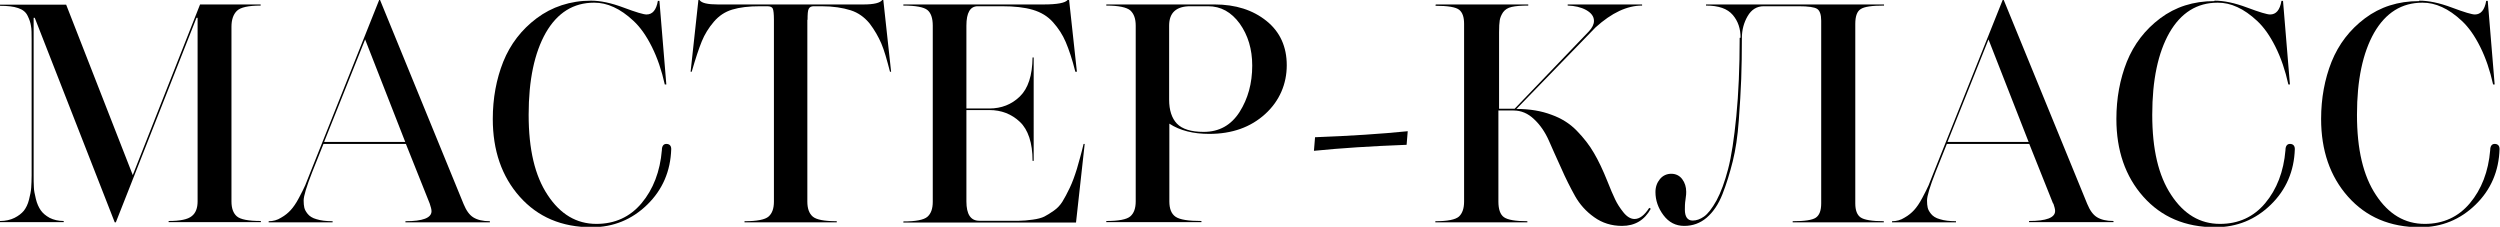 <?xml version="1.0" encoding="UTF-8"?> <svg xmlns="http://www.w3.org/2000/svg" id="_Слой_2" data-name="Слой 2" viewBox="0 0 112.22 10.18"> <g id="_Слой_1-2" data-name="Слой 1"> <g> <path d="M1.56,.8h-.05V7.85c0,.21,0,.39,.01,.54,0,.15,.04,.33,.09,.54s.13,.38,.22,.51c.09,.13,.22,.24,.4,.34,.18,.09,.39,.14,.63,.14v.05H0v-.05c.25,0,.47-.05,.65-.14,.18-.09,.32-.2,.42-.32,.1-.13,.18-.29,.23-.49,.05-.2,.09-.38,.1-.54,.01-.16,.02-.34,.02-.55V1.8c0-.29,0-.5-.03-.64-.02-.14-.07-.29-.15-.45-.08-.17-.22-.28-.43-.35-.2-.07-.48-.1-.82-.1v-.05H2.97l2.99,7.65L8.98,.2h2.72v.05c-.55,0-.91,.08-1.07,.24-.16,.16-.24,.4-.24,.71v7.84c0,.31,.08,.53,.24,.67,.16,.14,.52,.21,1.08,.21v.05H7.57v-.05c.51,0,.86-.07,1.04-.22,.18-.14,.26-.37,.26-.66V.8h-.05l-3.62,9.18h-.05L1.56,.8Z"></path> <path d="M19.29,9.14l-1.07-2.68h-3.7l-.5,1.25c-.26,.66-.39,1.09-.39,1.29,0,.13,.01,.23,.03,.32,.02,.09,.07,.18,.15,.28,.08,.1,.21,.19,.4,.24,.19,.06,.43,.09,.72,.09v.05h-2.87v-.05c.2,0,.39-.05,.56-.16,.18-.1,.32-.22,.43-.34,.11-.12,.24-.3,.37-.55,.13-.24,.22-.43,.28-.56,.05-.13,.13-.32,.23-.58L17.02,0h.04l3.75,9.16c.12,.29,.26,.49,.44,.6,.18,.11,.42,.17,.74,.17v.05h-3.79v-.05c.78,0,1.17-.15,1.17-.45,0-.08-.03-.19-.08-.34Zm-2.9-7.37l-1.84,4.6h3.64l-1.8-4.6Z"></path> <path d="M26.53,.03c.42,0,.9,.1,1.46,.31,.56,.21,.9,.31,1.03,.31,.27,0,.44-.2,.51-.61h.07l.31,3.75h-.07c-.14-.63-.33-1.19-.58-1.69s-.52-.88-.82-1.16-.6-.49-.89-.62c-.3-.14-.59-.2-.88-.2-.93,0-1.65,.45-2.17,1.35-.51,.9-.77,2.12-.77,3.68s.28,2.74,.85,3.6c.57,.87,1.3,1.3,2.19,1.3,.83,0,1.51-.31,2.03-.93,.52-.62,.83-1.42,.91-2.38,0-.19,.08-.28,.2-.28,.14,0,.22,.08,.22,.23-.03,.99-.39,1.83-1.08,2.5-.69,.67-1.52,1.01-2.49,1.01-1.35,0-2.42-.46-3.23-1.37-.81-.91-1.21-2.08-1.21-3.49,0-.93,.16-1.79,.47-2.57,.32-.79,.82-1.44,1.5-1.95S25.6,.03,26.53,.03Z"></path> <path d="M36.24,.89V9.05c0,.31,.08,.53,.24,.67,.16,.14,.52,.21,1.08,.21v.05h-4.14v-.05c.56,0,.92-.07,1.08-.21,.16-.14,.24-.36,.24-.67V.89c0-.26-.02-.43-.05-.5-.03-.07-.11-.11-.25-.11h-.32c-.51,0-.92,.05-1.25,.15-.33,.1-.6,.28-.83,.55-.23,.27-.41,.56-.54,.88s-.28,.77-.45,1.36h-.05l.35-3.22h.05c.09,.14,.37,.2,.83,.2h6.53c.47,0,.75-.07,.84-.2h.05l.35,3.22h-.05c-.14-.54-.26-.97-.39-1.27s-.3-.6-.52-.89c-.23-.28-.51-.49-.86-.6s-.78-.18-1.31-.18h-.34c-.12,0-.19,.04-.23,.12s-.05,.24-.05,.49Z"></path> <path d="M40.56,.2h6.28c.62,0,.98-.07,1.08-.2h.07l.35,3.22h-.07c-.14-.56-.29-1-.43-1.33-.14-.33-.33-.62-.57-.89-.24-.27-.54-.45-.91-.56-.37-.11-.83-.16-1.39-.16h-1.08c-.34,0-.51,.29-.51,.87v3.72h1.03c.54,0,1-.18,1.37-.54,.37-.36,.56-.94,.57-1.75h.05V7.22h-.05c0-.81-.2-1.4-.57-1.75-.37-.35-.83-.53-1.37-.53h-1.03v4.1c0,.58,.19,.87,.58,.87h1.04c.32,0,.56,0,.74,0,.18,0,.38-.02,.61-.05,.23-.03,.41-.08,.53-.14,.12-.06,.26-.15,.42-.26,.16-.11,.29-.25,.39-.41s.21-.37,.33-.62c.12-.25,.22-.53,.32-.85,.09-.32,.2-.69,.3-1.12h.05l-.39,3.53h-7.75v-.05c.56,0,.92-.07,1.08-.21,.16-.14,.24-.36,.24-.67V1.15c0-.33-.08-.57-.24-.7-.16-.13-.52-.2-1.08-.2v-.05Z"></path> <path d="M49.66,.2h4.86c.95,0,1.72,.25,2.33,.74s.91,1.16,.91,1.99-.32,1.6-.97,2.19c-.65,.59-1.48,.89-2.51,.89-.72,0-1.32-.15-1.79-.46v3.49c0,.33,.09,.56,.28,.69,.19,.13,.57,.19,1.16,.19v.05h-4.27v-.05c.56,0,.92-.07,1.08-.21,.16-.14,.24-.36,.24-.67V1.15c0-.31-.08-.53-.24-.68-.16-.14-.52-.22-1.08-.22v-.05Zm6.55,2.74c0-.73-.19-1.36-.56-1.88-.38-.52-.85-.78-1.42-.78h-.8c-.63,0-.95,.29-.95,.87v3.32c0,.48,.12,.84,.35,1.08s.63,.37,1.2,.37c.7,0,1.23-.3,1.61-.89,.38-.6,.57-1.29,.57-2.09Z"></path> <path d="M63.14,6.5c-1.59,.06-2.97,.15-4.16,.27l.05-.61c1.59-.06,2.98-.15,4.16-.27l-.05,.61Z"></path> <path d="M64.47,.2h4.13v.05c-.32,0-.56,.02-.74,.06-.18,.04-.3,.12-.39,.24-.08,.12-.13,.24-.15,.36s-.03,.3-.03,.54v3.43h.7l3.33-3.47c.15-.16,.23-.32,.23-.47,0-.2-.12-.36-.35-.49-.24-.13-.51-.19-.83-.2v-.05h3.34v.05c-.67,0-1.36,.32-2.09,.98l-3.55,3.66c.6,0,1.12,.09,1.57,.26,.45,.16,.83,.4,1.14,.72s.57,.65,.77,1c.2,.34,.4,.76,.6,1.26,.14,.36,.26,.63,.35,.82,.09,.19,.21,.38,.37,.58,.16,.2,.33,.3,.5,.3,.23,0,.45-.17,.66-.5l.07,.04c-.28,.51-.71,.77-1.29,.77-.47,0-.89-.13-1.25-.39-.37-.26-.65-.58-.86-.95-.21-.38-.42-.79-.62-1.25-.21-.45-.39-.87-.56-1.25-.17-.38-.39-.7-.66-.95-.27-.26-.58-.39-.92-.39h-.68v4.09c0,.34,.08,.58,.25,.7,.17,.12,.52,.18,1.05,.18v.05h-4.13v-.05c.55,0,.9-.07,1.06-.21,.15-.14,.23-.36,.23-.67V1.07c0-.3-.07-.51-.22-.63-.15-.12-.5-.18-1.06-.18v-.05Z"></path> <path d="M78.13,1.69c0-.4-.11-.74-.35-1.02s-.63-.42-1.2-.42v-.05h7.99v.05c-.54,0-.89,.05-1.05,.16-.16,.1-.24,.32-.24,.66V9.13c0,.31,.08,.52,.24,.63s.51,.17,1.04,.17v.05h-4.09v-.05c.53,0,.88-.05,1.04-.16,.16-.11,.24-.32,.24-.64V.93c0-.27-.06-.45-.18-.53-.12-.08-.4-.12-.83-.12h-1.57c-.31,0-.55,.15-.72,.44-.17,.29-.26,.62-.26,.98,0,.67-.01,1.28-.03,1.84-.02,.56-.06,1.19-.11,1.88s-.14,1.3-.27,1.82-.28,1.01-.46,1.47c-.18,.46-.42,.81-.71,1.06-.29,.25-.63,.37-1.01,.37s-.69-.16-.93-.48-.36-.67-.36-1.04c0-.23,.07-.42,.2-.58s.31-.24,.51-.24,.37,.08,.49,.24c.12,.16,.18,.35,.18,.57,0,.05,0,.16-.03,.34s-.03,.33-.03,.46c0,.32,.12,.49,.35,.49,.17,0,.34-.06,.51-.18,.17-.12,.36-.36,.56-.72,.2-.37,.37-.84,.52-1.41,.15-.57,.27-1.37,.37-2.38,.1-1.02,.15-2.19,.15-3.51Z"></path> <path d="M92.16,9.14l-1.07-2.68h-3.7l-.5,1.25c-.26,.66-.39,1.09-.39,1.29,0,.13,.01,.23,.03,.32,.02,.09,.07,.18,.15,.28,.08,.1,.21,.19,.4,.24,.19,.06,.43,.09,.72,.09v.05h-2.87v-.05c.2,0,.39-.05,.56-.16,.18-.1,.32-.22,.43-.34,.11-.12,.24-.3,.37-.55,.13-.24,.22-.43,.28-.56,.05-.13,.13-.32,.23-.58l3.1-7.75h.04l3.75,9.16c.12,.29,.26,.49,.44,.6,.18,.11,.42,.17,.74,.17v.05h-3.79v-.05c.78,0,1.17-.15,1.17-.45,0-.08-.03-.19-.08-.34Zm-2.9-7.37l-1.84,4.6h3.64l-1.8-4.6Z"></path> <path d="M99.41,.03c.42,0,.9,.1,1.46,.31,.56,.21,.9,.31,1.03,.31,.27,0,.44-.2,.51-.61h.07l.31,3.75h-.07c-.14-.63-.33-1.19-.58-1.69s-.52-.88-.82-1.16-.6-.49-.89-.62c-.3-.14-.59-.2-.88-.2-.93,0-1.65,.45-2.17,1.35-.51,.9-.77,2.12-.77,3.68s.28,2.74,.85,3.6c.57,.87,1.3,1.3,2.19,1.3,.83,0,1.51-.31,2.03-.93,.52-.62,.83-1.42,.91-2.38,0-.19,.08-.28,.2-.28,.14,0,.22,.08,.22,.23-.03,.99-.39,1.83-1.08,2.5-.69,.67-1.52,1.01-2.49,1.01-1.35,0-2.42-.46-3.23-1.37-.81-.91-1.21-2.08-1.21-3.49,0-.93,.16-1.79,.47-2.57,.32-.79,.82-1.44,1.5-1.95s1.49-.77,2.42-.77Z"></path> <path d="M108.6,.03c.42,0,.9,.1,1.46,.31,.56,.21,.9,.31,1.03,.31,.27,0,.44-.2,.51-.61h.07l.31,3.75h-.07c-.14-.63-.33-1.19-.58-1.69s-.52-.88-.82-1.16-.6-.49-.89-.62c-.3-.14-.59-.2-.88-.2-.93,0-1.65,.45-2.17,1.35-.51,.9-.77,2.12-.77,3.68s.28,2.74,.85,3.6c.57,.87,1.3,1.3,2.19,1.3,.83,0,1.51-.31,2.03-.93,.52-.62,.83-1.42,.91-2.38,0-.19,.08-.28,.2-.28,.14,0,.22,.08,.22,.23-.03,.99-.39,1.83-1.08,2.5-.69,.67-1.52,1.01-2.49,1.01-1.35,0-2.42-.46-3.23-1.37-.81-.91-1.21-2.08-1.21-3.49,0-.93,.16-1.79,.47-2.57,.32-.79,.82-1.44,1.5-1.95s1.49-.77,2.42-.77Z"></path> </g> </g> </svg> 